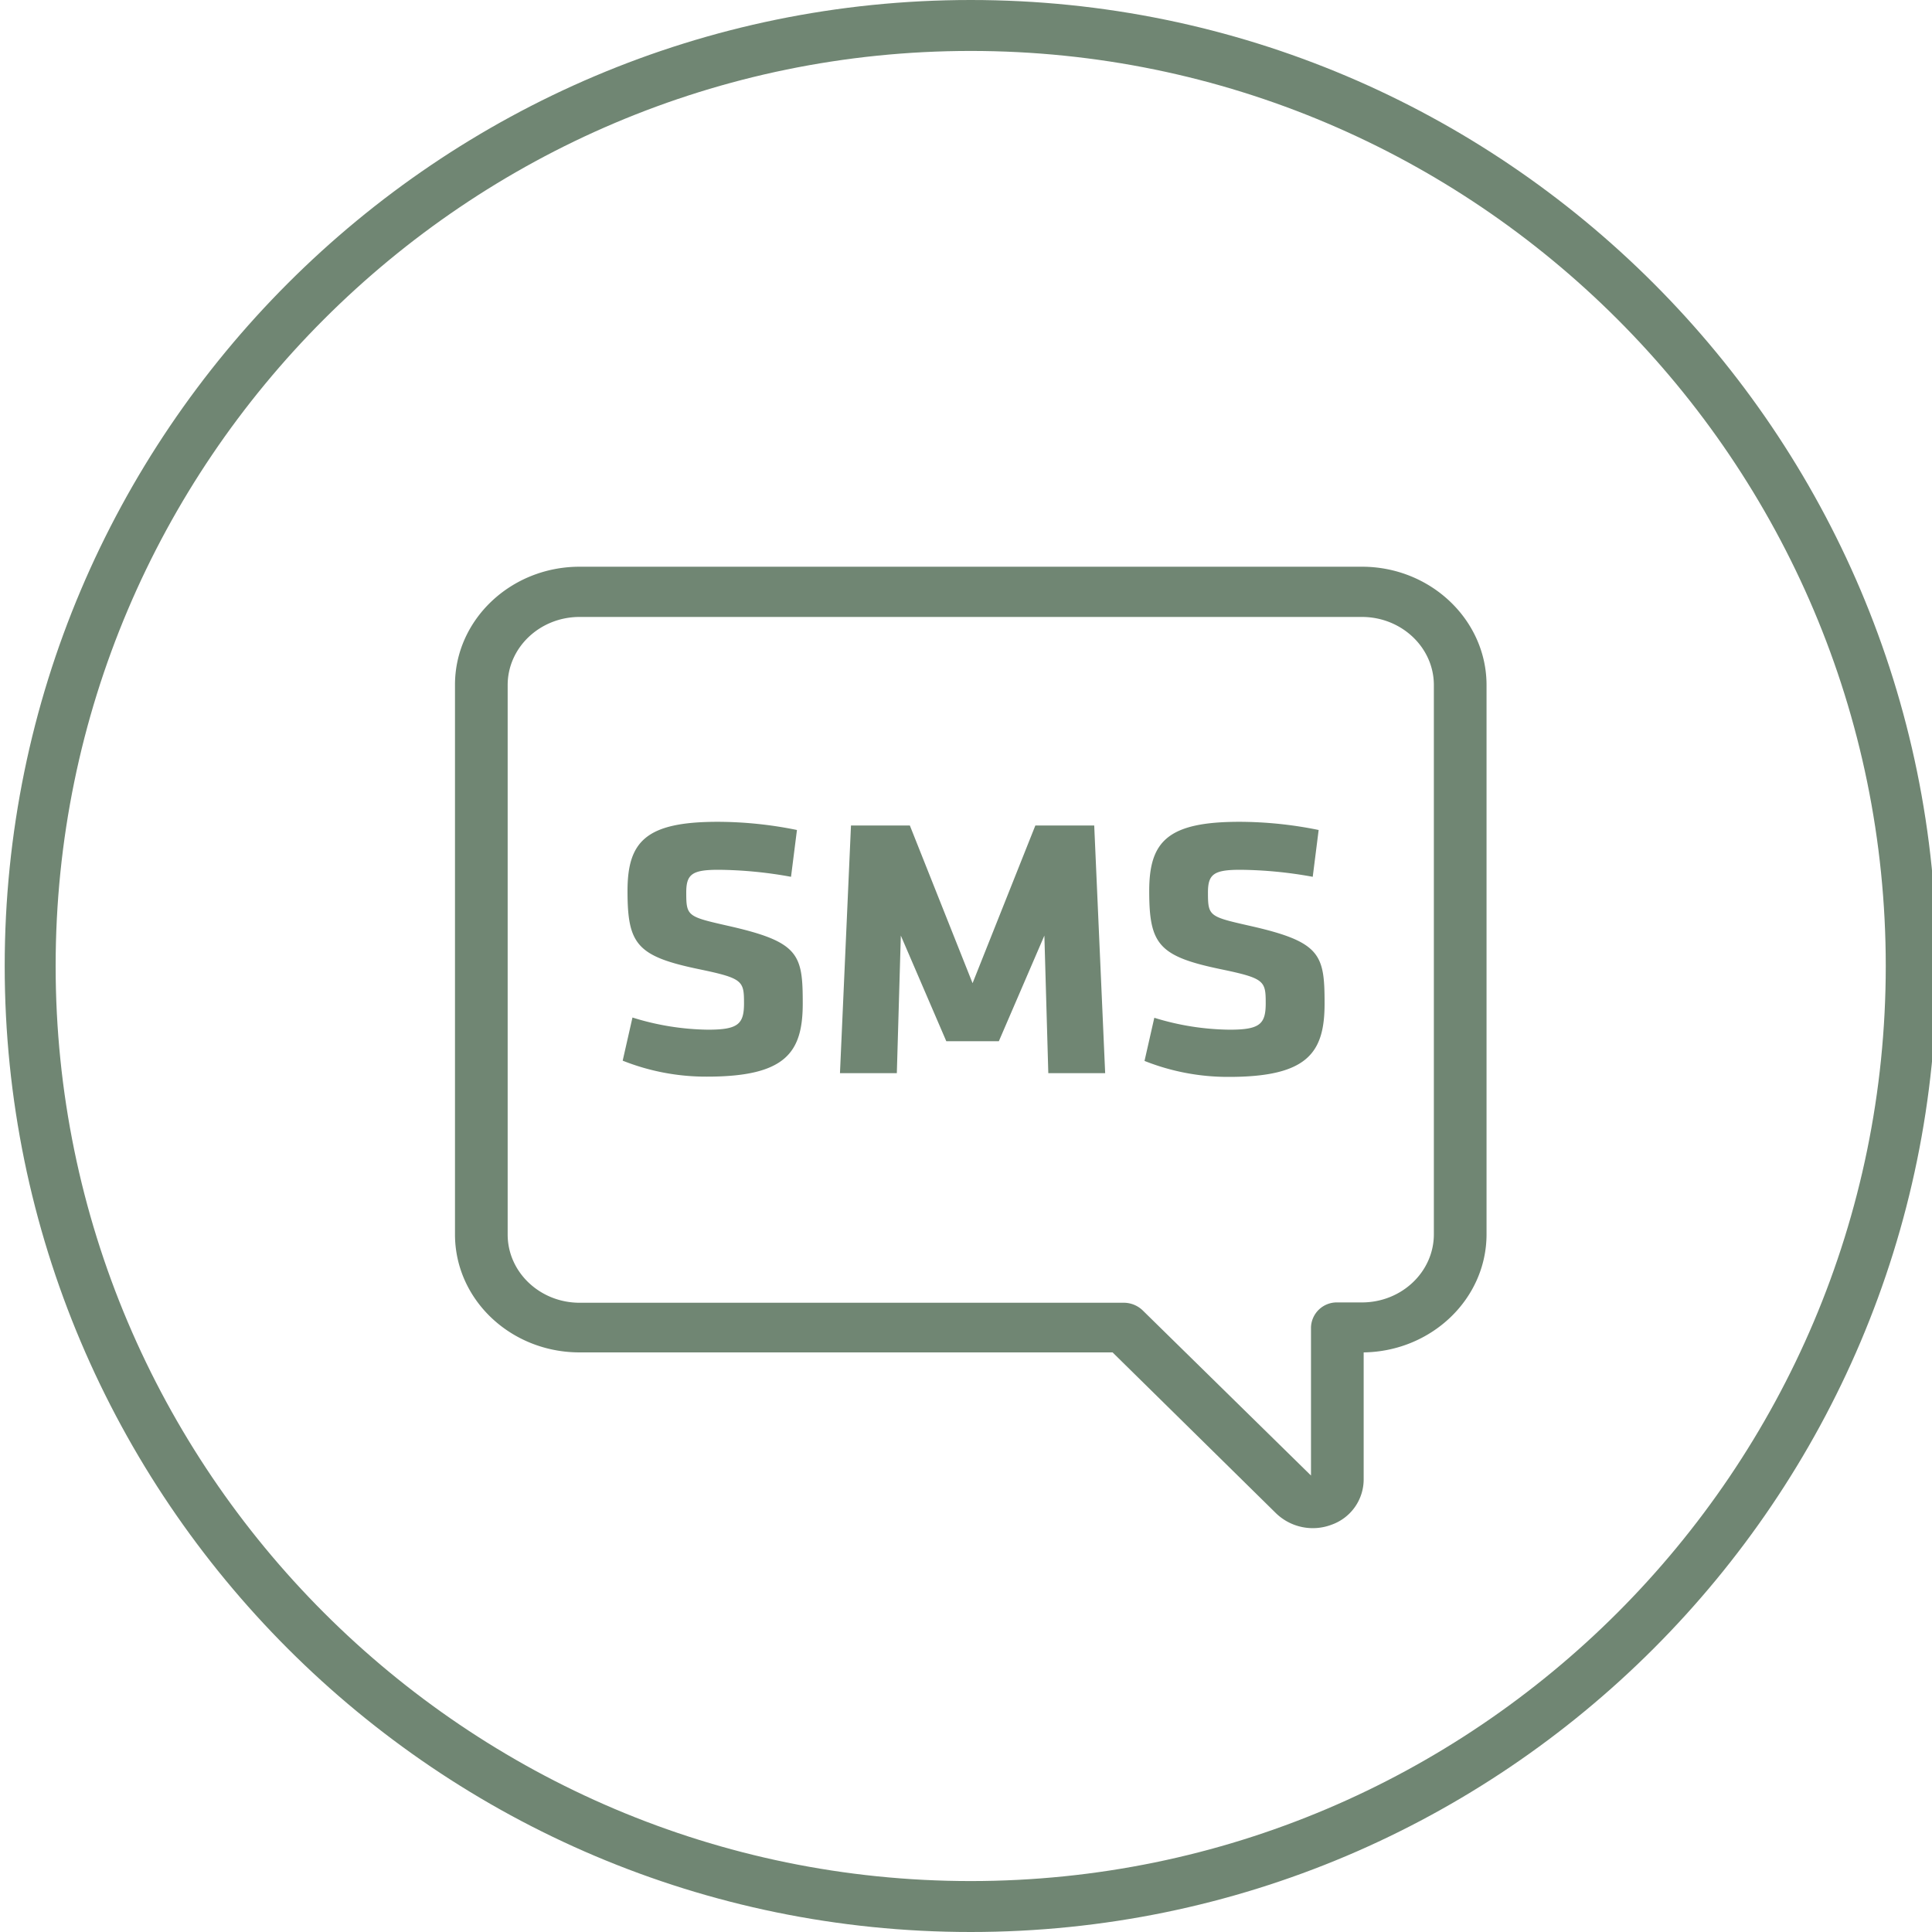 <?xml version="1.0" encoding="UTF-8"?> <svg xmlns="http://www.w3.org/2000/svg" id="Laag_1" data-name="Laag 1" viewBox="0 0 300 300"><defs><style>.cls-1{fill:#708673;}</style></defs><path class="cls-1" d="M150.73,300C68,300,.73,232.71.73,150S68,0,150.73,0s150,67.29,150,150S233.44,300,150.73,300Zm0-292.09C72.39,7.91,8.64,71.65,8.64,150S72.39,292.09,150.73,292.09,292.82,228.35,292.82,150,229.08,7.91,150.73,7.91Z"></path><path class="cls-1" d="M113.13,143.78c-6.39-1.45-6.57-1.5-6.57-5.2,0-2.83.91-3.52,5-3.52a65.24,65.24,0,0,1,11.27,1.09l.92-7.27a61.81,61.81,0,0,0-12.31-1.27c-11.15,0-14,3.06-14,10.74,0,8.31,1.46,10.16,11.27,12.18,6.64,1.39,6.82,1.79,6.82,5.26,0,3.23-.91,4.1-5.6,4.1A40.76,40.76,0,0,1,98.21,158l-1.52,6.7a35,35,0,0,0,13.09,2.48c12.25,0,14.87-3.76,14.87-11.38S124.1,146.26,113.13,143.78Z"></path><polygon class="cls-1" points="160.77 128.18 151.02 152.67 141.28 128.18 132.14 128.18 130.43 166.64 139.26 166.64 139.88 145.28 146.94 161.68 155.1 161.68 162.17 145.28 162.78 166.64 171.61 166.64 169.91 128.18 160.77 128.18"></polygon><path class="cls-1" d="M194.15,143.78c-6.4-1.45-6.58-1.5-6.58-5.2,0-2.83.91-3.52,5-3.52a65.24,65.24,0,0,1,11.27,1.09l.92-7.27a61.81,61.81,0,0,0-12.31-1.27c-11.15,0-14,3.06-14,10.74,0,8.31,1.46,10.16,11.27,12.18,6.64,1.39,6.82,1.79,6.82,5.26,0,3.23-.91,4.1-5.6,4.1a40.82,40.82,0,0,1-11.7-1.85l-1.52,6.7a35.07,35.07,0,0,0,13.1,2.48c12.24,0,14.86-3.76,14.86-11.38S205.11,146.26,194.15,143.78Z"></path><path class="cls-1" d="M211.48,88H90c-10.67,0-19.35,8.23-19.35,18.34v85.31C70.64,201.81,79.32,210,90,210h82.76L198.16,235a8.22,8.22,0,0,0,8.65,1.74,7.47,7.47,0,0,0,4.94-7V210c10.55-.15,19.08-8.32,19.08-18.35V106.38C230.83,96.27,222.15,88,211.48,88Zm11.17,103.65c0,5.84-5,10.59-11.17,10.59h-3.82a4,4,0,0,0-4.09,3.88v23l-26.14-25.65a4.24,4.24,0,0,0-2.94-1.18H90c-6.16,0-11.17-4.75-11.17-10.59V106.38c0-5.83,5-10.58,11.17-10.58H211.48c6.16,0,11.17,4.75,11.17,10.58Z"></path></svg> 